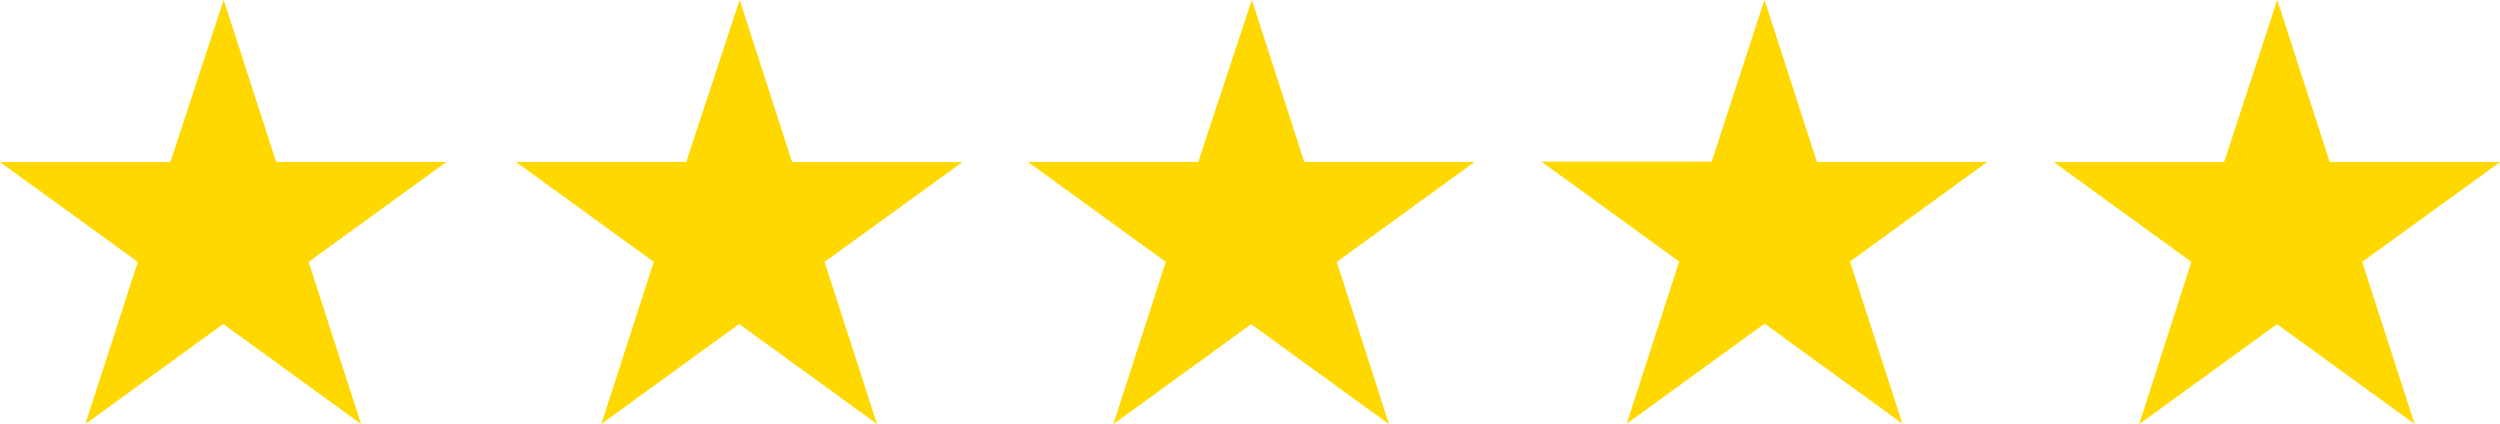 <svg id="Layer_1" data-name="Layer 1" xmlns="http://www.w3.org/2000/svg" viewBox="0 0 515.18 87.4"><defs><style>.cls-1{fill:#ffd800;fill-rule:evenodd;}</style></defs><path class="cls-1" d="M45.87,0l10.8,33.4h35.1L63.37,54l10.8,33.4-28.4-20.6-28.4,20.6L28.17,54-.23,33.43h35.1Z" transform="translate(0.23 -0.03)"/><path class="cls-1" d="M152.19,0,163,33.43h35.1L169.69,54l10.8,33.4-28.4-20.6-28.4,20.6L134.49,54l-28.4-20.6h35.1Z" transform="translate(0.23 -0.03)"/><path class="cls-1" d="M257.74,0l10.8,33.4h35.1L275.24,54,286,87.43l-28.4-20.6-28.4,20.6L240,54l-28.4-20.6h35.1Z" transform="translate(0.23 -0.03)"/><path class="cls-1" d="M363.38,0l10.8,33.4h35.1L381,53.93l10.8,33.4-28.4-20.6L335,87.33l10.8-33.4-28.4-20.6h35.1Z" transform="translate(0.23 -0.03)"/><path class="cls-1" d="M469.05,0l10.8,33.4H515L486.55,54l10.8,33.4L469,66.83l-28.4,20.6L451.35,54,423,33.43h35.1Z" transform="translate(0.23 -0.03)"/></svg>